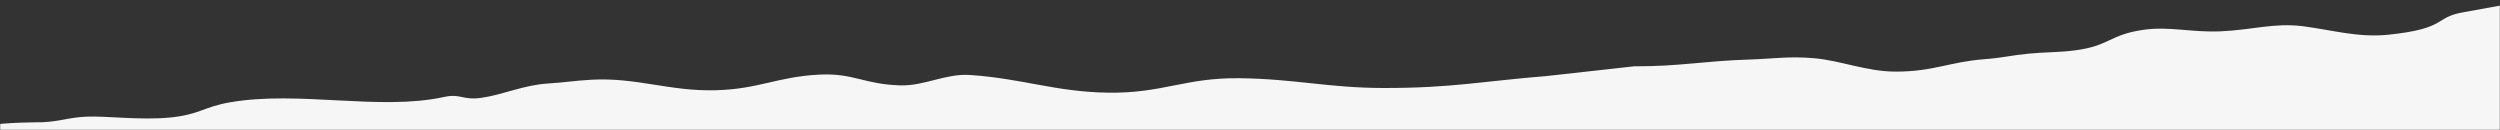 <svg xmlns="http://www.w3.org/2000/svg" width="1442" height="75" fill="none" xmlns:v="https://vecta.io/nano"><rect width="100%" height="100%" fill="#333333" stroke="none"/><mask id="A" maskUnits="userSpaceOnUse" x="0" y="-86" width="1442" height="161" mask-type="alpha"><path fill="#d9d9d9" d="M0-85.163h1442V75H0z"/></mask><g mask="url(#A)"><path d="M132.697 59.012c39.803-6.888 86.296 5.017 123.348-3.057 9.957-2.17 10.651 2.074 21.798.444 12.693-1.856 24.072-7.348 38.268-8.24 10.038-.631 14.868-1.598 24.98-2.166 25.882-1.454 44.958 6.735 71.624 6.062 24.864-.628 35.454-7.727 59.672-9.007 19.97-1.055 25.953 5.653 47.105 6.2 13.734.355 26.124-6.942 39.942-6.001 30.544 2.08 49.455 9.768 79.672 10.209 31.64.462 44.433-8.75 76.048-8.34 31.99.415 51.075 5.589 82.869 5.644 39.466.068 57.633-3.975 94.165-6.906l50.399-5.61c26.673.098 39.591-3.062 66.443-3.905 14.45-.454 22.74-2.032 37.56-.736s30.2 7.677 46.7 7.707c21.83.04 31.18-5.641 51.5-7.177 10.47-.792 14.87-2.171 25.06-3.163 10.13-.987 17.12-.652 26.83-1.896 20.38-2.612 19.84-9.055 39.8-11.898 14.68-2.092 27.61 1.619 44.29.901 18.52-.798 30.93-5.062 47.61-2.936s31.74 6.67 49.02 4.901c34.45-3.526 26.42-10.015 43.36-12.944l36.1-6.564-14.41 181.05L-72.461 78.41l31.22-4.104s23.183.542 33.843-1.777c9.527-2.072 31.521-2.007 31.521-2.007 11.006-.481 14.996-2.761 26.002-3.242s30.897 2.148 47.702.528c17.303-1.668 19.402-6.12 34.87-8.796z" fill="#f6f6f6"/></g></svg>